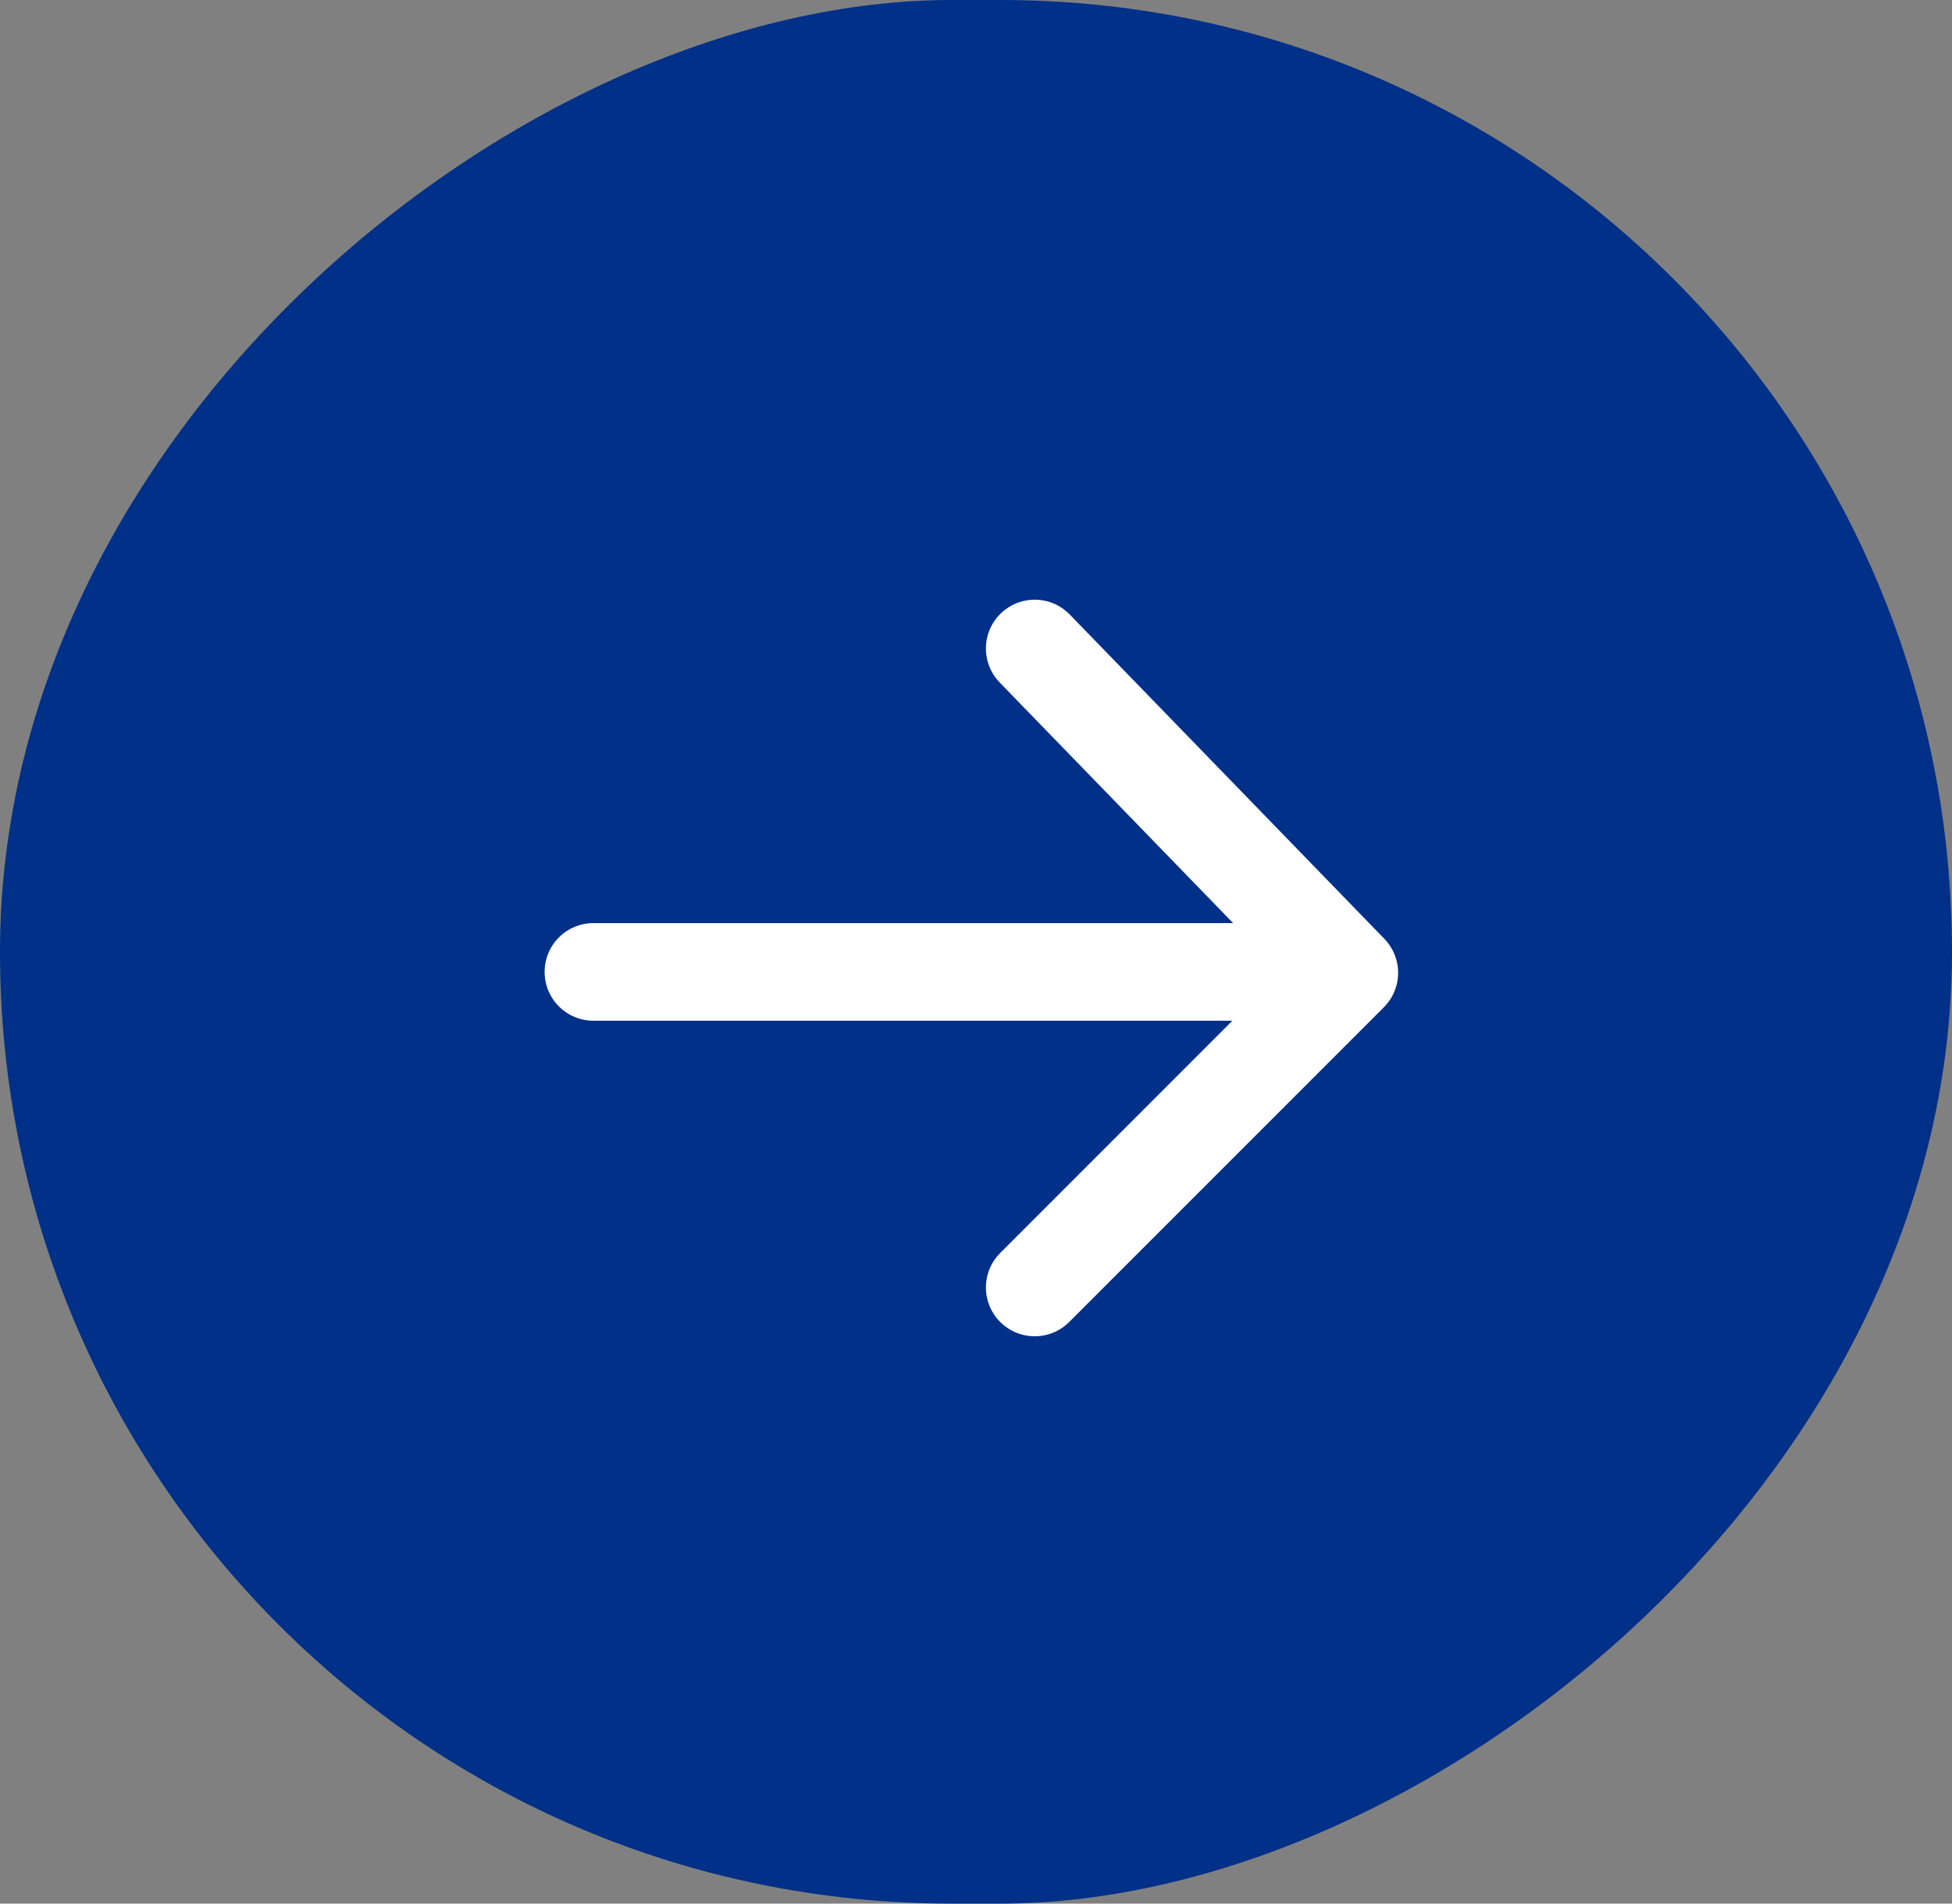 <svg xmlns="http://www.w3.org/2000/svg" width="40" height="39" viewBox="0 0 40 39">
  <rect x="0" y="0" width="40" height="39" fill="#808080" stroke="none"/>
  <g id="Group_2358" data-name="Group 2358" transform="translate(-284 -1460.615)">
    <g id="Group_1032" data-name="Group 1032" transform="translate(284 1499.615) rotate(-90)">
      <rect id="Rectangle_631" data-name="Rectangle 631" width="39" height="40" rx="19.5" transform="translate(0)" fill="#003087"/>
      <g id="Group_325" data-name="Group 325" transform="translate(12.623 12.16)">
        <line id="Line_1" data-name="Line 1" y2="15.204" transform="translate(6.465)" fill="none" stroke="#fff" stroke-linecap="round" stroke-width="2"/>
        <path id="Path_181" data-name="Path 181" d="M13.091,0,6.447,6.447,0,0" transform="translate(0 9.043)" fill="none" stroke="#fff" stroke-linecap="round" stroke-linejoin="round" stroke-width="2"/>
      </g>
    </g>
  </g>
</svg>
